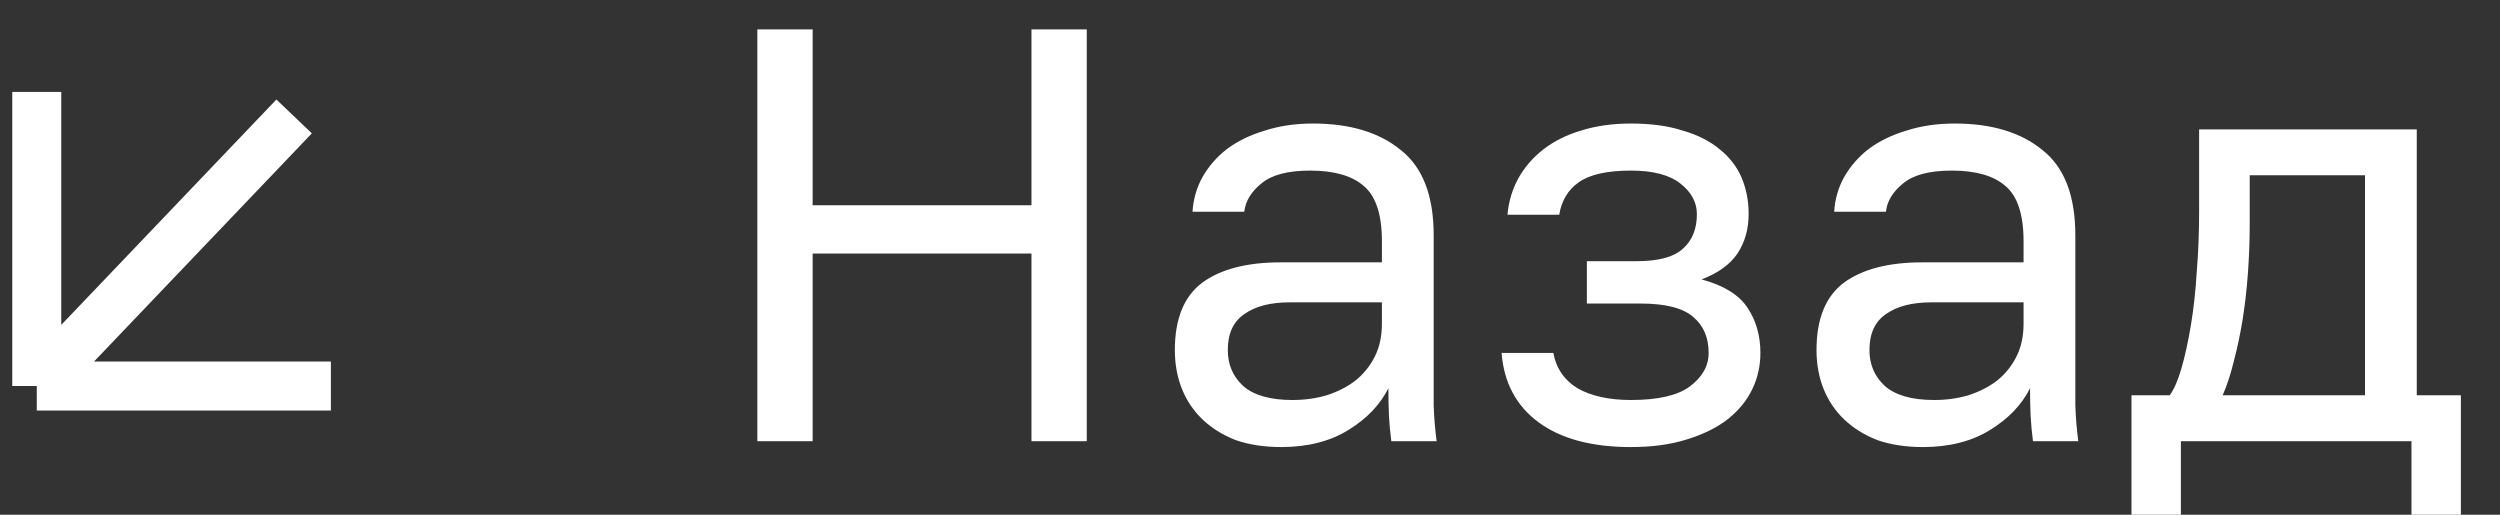 <?xml version="1.0" encoding="UTF-8"?> <svg xmlns="http://www.w3.org/2000/svg" width="68" height="14" viewBox="0 0 68 14" fill="none"><rect x="0" y="0" width="68" height="14" fill="#333333" stroke="none"/> <path d="M9 10.5L1 10.5M1 10.5L1 2.5M1 10.5L8 3.167" stroke="white" stroke-width="1.333"></path> <path d="M20.6 0.8H22.104V5.584H28.056V0.8H29.56V12H28.056V6.896H22.104V12H20.6V0.8ZM34.852 12.16C34.383 12.16 33.967 12.096 33.604 11.968C33.252 11.829 32.954 11.643 32.708 11.408C32.463 11.173 32.276 10.896 32.148 10.576C32.02 10.256 31.956 9.904 31.956 9.52C31.956 8.677 32.202 8.069 32.692 7.696C33.194 7.323 33.908 7.136 34.836 7.136H37.588V6.56C37.588 5.835 37.423 5.333 37.092 5.056C36.772 4.779 36.287 4.64 35.636 4.64C35.028 4.64 34.586 4.757 34.308 4.992C34.031 5.216 33.876 5.472 33.844 5.76H32.436C32.458 5.419 32.548 5.104 32.708 4.816C32.879 4.517 33.103 4.261 33.38 4.048C33.668 3.835 34.01 3.669 34.404 3.552C34.799 3.424 35.236 3.36 35.716 3.36C36.719 3.36 37.514 3.6 38.1 4.08C38.698 4.549 38.996 5.323 38.996 6.4V9.84C38.996 10.288 38.996 10.683 38.996 11.024C39.007 11.355 39.034 11.68 39.076 12H37.844C37.812 11.755 37.791 11.525 37.78 11.312C37.77 11.088 37.764 10.837 37.764 10.56C37.54 11.008 37.178 11.387 36.676 11.696C36.175 12.005 35.567 12.16 34.852 12.16ZM35.156 10.88C35.487 10.88 35.796 10.837 36.084 10.752C36.383 10.656 36.644 10.523 36.868 10.352C37.092 10.171 37.268 9.952 37.396 9.696C37.524 9.44 37.588 9.141 37.588 8.8V8.224H35.076C34.554 8.224 34.143 8.331 33.844 8.544C33.546 8.747 33.396 9.072 33.396 9.52C33.396 9.915 33.535 10.24 33.812 10.496C34.1 10.752 34.548 10.88 35.156 10.88ZM44.363 12.16C43.297 12.16 42.459 11.936 41.851 11.488C41.243 11.04 40.907 10.411 40.843 9.6H42.251C42.326 10.016 42.544 10.336 42.907 10.56C43.281 10.773 43.766 10.88 44.363 10.88C45.099 10.88 45.633 10.757 45.963 10.512C46.304 10.256 46.475 9.952 46.475 9.6C46.475 9.184 46.337 8.859 46.059 8.624C45.782 8.379 45.302 8.256 44.619 8.256H43.163V7.104H44.523C45.11 7.104 45.526 6.992 45.771 6.768C46.027 6.544 46.155 6.229 46.155 5.824C46.155 5.504 46.006 5.227 45.707 4.992C45.408 4.757 44.961 4.64 44.363 4.64C43.712 4.64 43.238 4.747 42.939 4.96C42.651 5.163 42.475 5.456 42.411 5.84H41.003C41.035 5.488 41.131 5.163 41.291 4.864C41.462 4.555 41.691 4.288 41.979 4.064C42.267 3.84 42.608 3.669 43.003 3.552C43.408 3.424 43.862 3.36 44.363 3.36C44.907 3.36 45.377 3.424 45.771 3.552C46.176 3.669 46.513 3.84 46.779 4.064C47.046 4.277 47.243 4.533 47.371 4.832C47.499 5.131 47.563 5.461 47.563 5.824C47.563 6.229 47.462 6.587 47.259 6.896C47.056 7.195 46.731 7.429 46.283 7.6C46.88 7.76 47.297 8.016 47.531 8.368C47.766 8.72 47.883 9.131 47.883 9.6C47.883 9.952 47.809 10.283 47.659 10.592C47.51 10.901 47.286 11.173 46.987 11.408C46.699 11.632 46.331 11.813 45.883 11.952C45.446 12.091 44.939 12.16 44.363 12.16ZM52.305 12.16C51.836 12.16 51.42 12.096 51.057 11.968C50.705 11.829 50.407 11.643 50.161 11.408C49.916 11.173 49.729 10.896 49.601 10.576C49.473 10.256 49.409 9.904 49.409 9.52C49.409 8.677 49.655 8.069 50.145 7.696C50.647 7.323 51.361 7.136 52.289 7.136H55.041V6.56C55.041 5.835 54.876 5.333 54.545 5.056C54.225 4.779 53.74 4.64 53.089 4.64C52.481 4.64 52.039 4.757 51.761 4.992C51.484 5.216 51.329 5.472 51.297 5.76H49.889C49.911 5.419 50.001 5.104 50.161 4.816C50.332 4.517 50.556 4.261 50.833 4.048C51.121 3.835 51.463 3.669 51.857 3.552C52.252 3.424 52.689 3.36 53.169 3.36C54.172 3.36 54.967 3.6 55.553 4.08C56.151 4.549 56.449 5.323 56.449 6.4V9.84C56.449 10.288 56.449 10.683 56.449 11.024C56.46 11.355 56.487 11.68 56.529 12H55.297C55.265 11.755 55.244 11.525 55.233 11.312C55.223 11.088 55.217 10.837 55.217 10.56C54.993 11.008 54.631 11.387 54.129 11.696C53.628 12.005 53.02 12.16 52.305 12.16ZM52.609 10.88C52.94 10.88 53.249 10.837 53.537 10.752C53.836 10.656 54.097 10.523 54.321 10.352C54.545 10.171 54.721 9.952 54.849 9.696C54.977 9.44 55.041 9.141 55.041 8.8V8.224H52.529C52.007 8.224 51.596 8.331 51.297 8.544C50.999 8.747 50.849 9.072 50.849 9.52C50.849 9.915 50.988 10.24 51.265 10.496C51.553 10.752 52.001 10.88 52.609 10.88ZM57.976 10.752H59.016C59.134 10.592 59.24 10.347 59.336 10.016C59.432 9.685 59.518 9.296 59.592 8.848C59.667 8.4 59.72 7.915 59.752 7.392C59.795 6.859 59.816 6.315 59.816 5.76V3.52H65.736V10.752H66.936V14H65.592V12H59.32V14H57.976V10.752ZM64.328 10.752V4.768H61.192V6.08C61.192 6.528 61.176 6.976 61.144 7.424C61.112 7.861 61.064 8.283 61 8.688C60.936 9.083 60.856 9.461 60.76 9.824C60.675 10.176 60.574 10.485 60.456 10.752H64.328Z" fill="white"></path> </svg> 